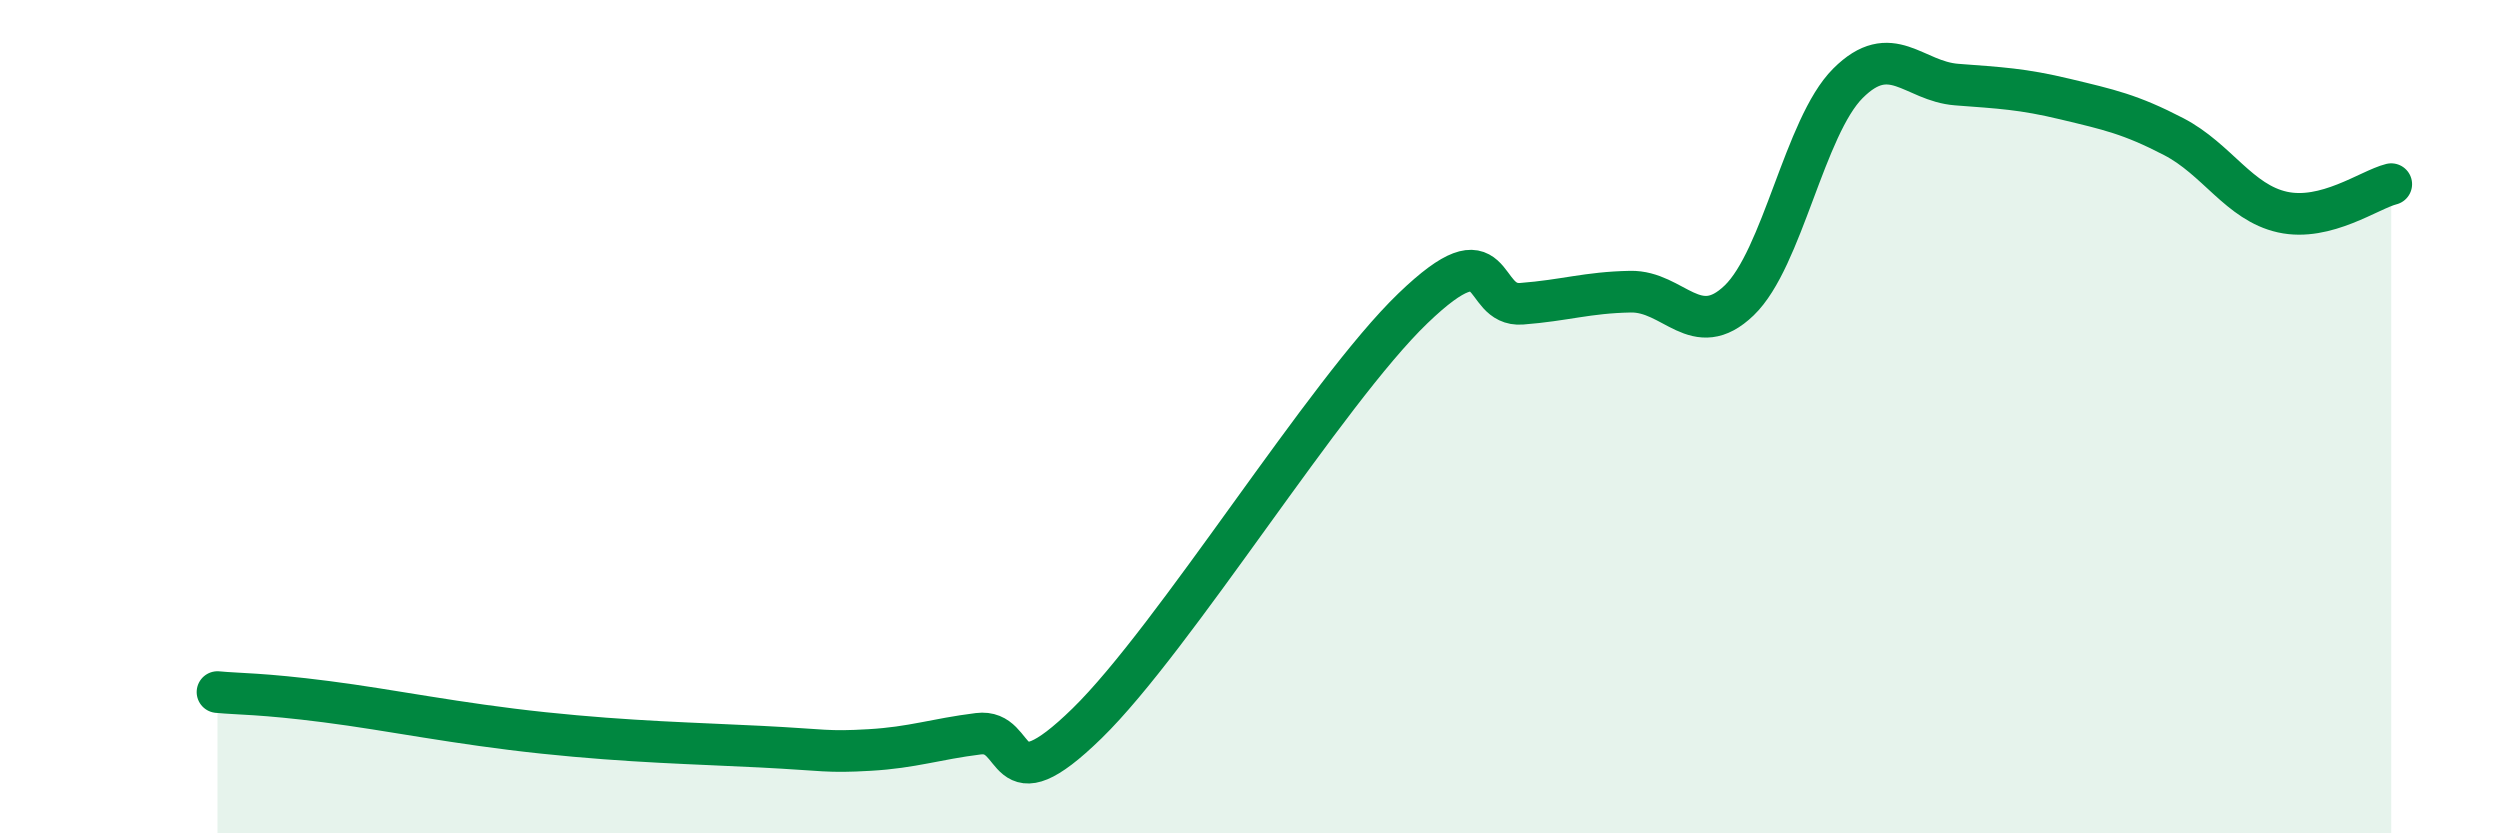 
    <svg width="60" height="20" viewBox="0 0 60 20" xmlns="http://www.w3.org/2000/svg">
      <path
        d="M 5.22,16.61 C 5.74,16.66 6.27,16.64 7.83,16.84 C 9.39,17.04 10.95,17.37 13.04,17.59 C 15.13,17.81 16.69,17.84 18.26,17.92 C 19.83,18 19.83,18.06 20.87,18 C 21.91,17.94 22.44,17.74 23.48,17.61 C 24.52,17.48 24,19.4 26.09,17.36 C 28.18,15.32 31.82,9.41 33.91,7.4 C 36,5.39 35.48,7.37 36.52,7.29 C 37.56,7.21 38.09,7.02 39.13,7 C 40.17,6.98 40.7,8.21 41.74,7.21 C 42.78,6.21 43.31,3.04 44.35,2 C 45.39,0.96 45.92,1.95 46.96,2.03 C 48,2.11 48.53,2.13 49.57,2.38 C 50.61,2.63 51.13,2.74 52.17,3.28 C 53.21,3.82 53.74,4.86 54.78,5.09 C 55.82,5.32 56.87,4.55 57.39,4.42L57.39 20L5.22 20Z"
        fill="#008740"
        opacity="0.1"
        stroke-linecap="round"
        stroke-linejoin="round"
      />
      <path
        d="M 5.22,16.61 C 5.74,16.66 6.27,16.64 7.83,16.84 C 9.39,17.04 10.95,17.37 13.04,17.59 C 15.13,17.81 16.69,17.84 18.26,17.92 C 19.83,18 19.83,18.06 20.87,18 C 21.91,17.94 22.44,17.74 23.48,17.61 C 24.52,17.48 24,19.4 26.09,17.36 C 28.18,15.32 31.82,9.41 33.91,7.4 C 36,5.39 35.48,7.37 36.52,7.29 C 37.56,7.21 38.09,7.02 39.13,7 C 40.17,6.98 40.7,8.21 41.74,7.21 C 42.78,6.21 43.31,3.04 44.35,2 C 45.39,0.96 45.92,1.95 46.96,2.03 C 48,2.11 48.53,2.13 49.57,2.38 C 50.61,2.63 51.13,2.74 52.17,3.28 C 53.21,3.82 53.74,4.86 54.78,5.09 C 55.82,5.32 56.87,4.55 57.39,4.42"
        stroke="#008740"
        stroke-width="1"
        fill="none"
        stroke-linecap="round"
        stroke-linejoin="round"
      />
    </svg>
  